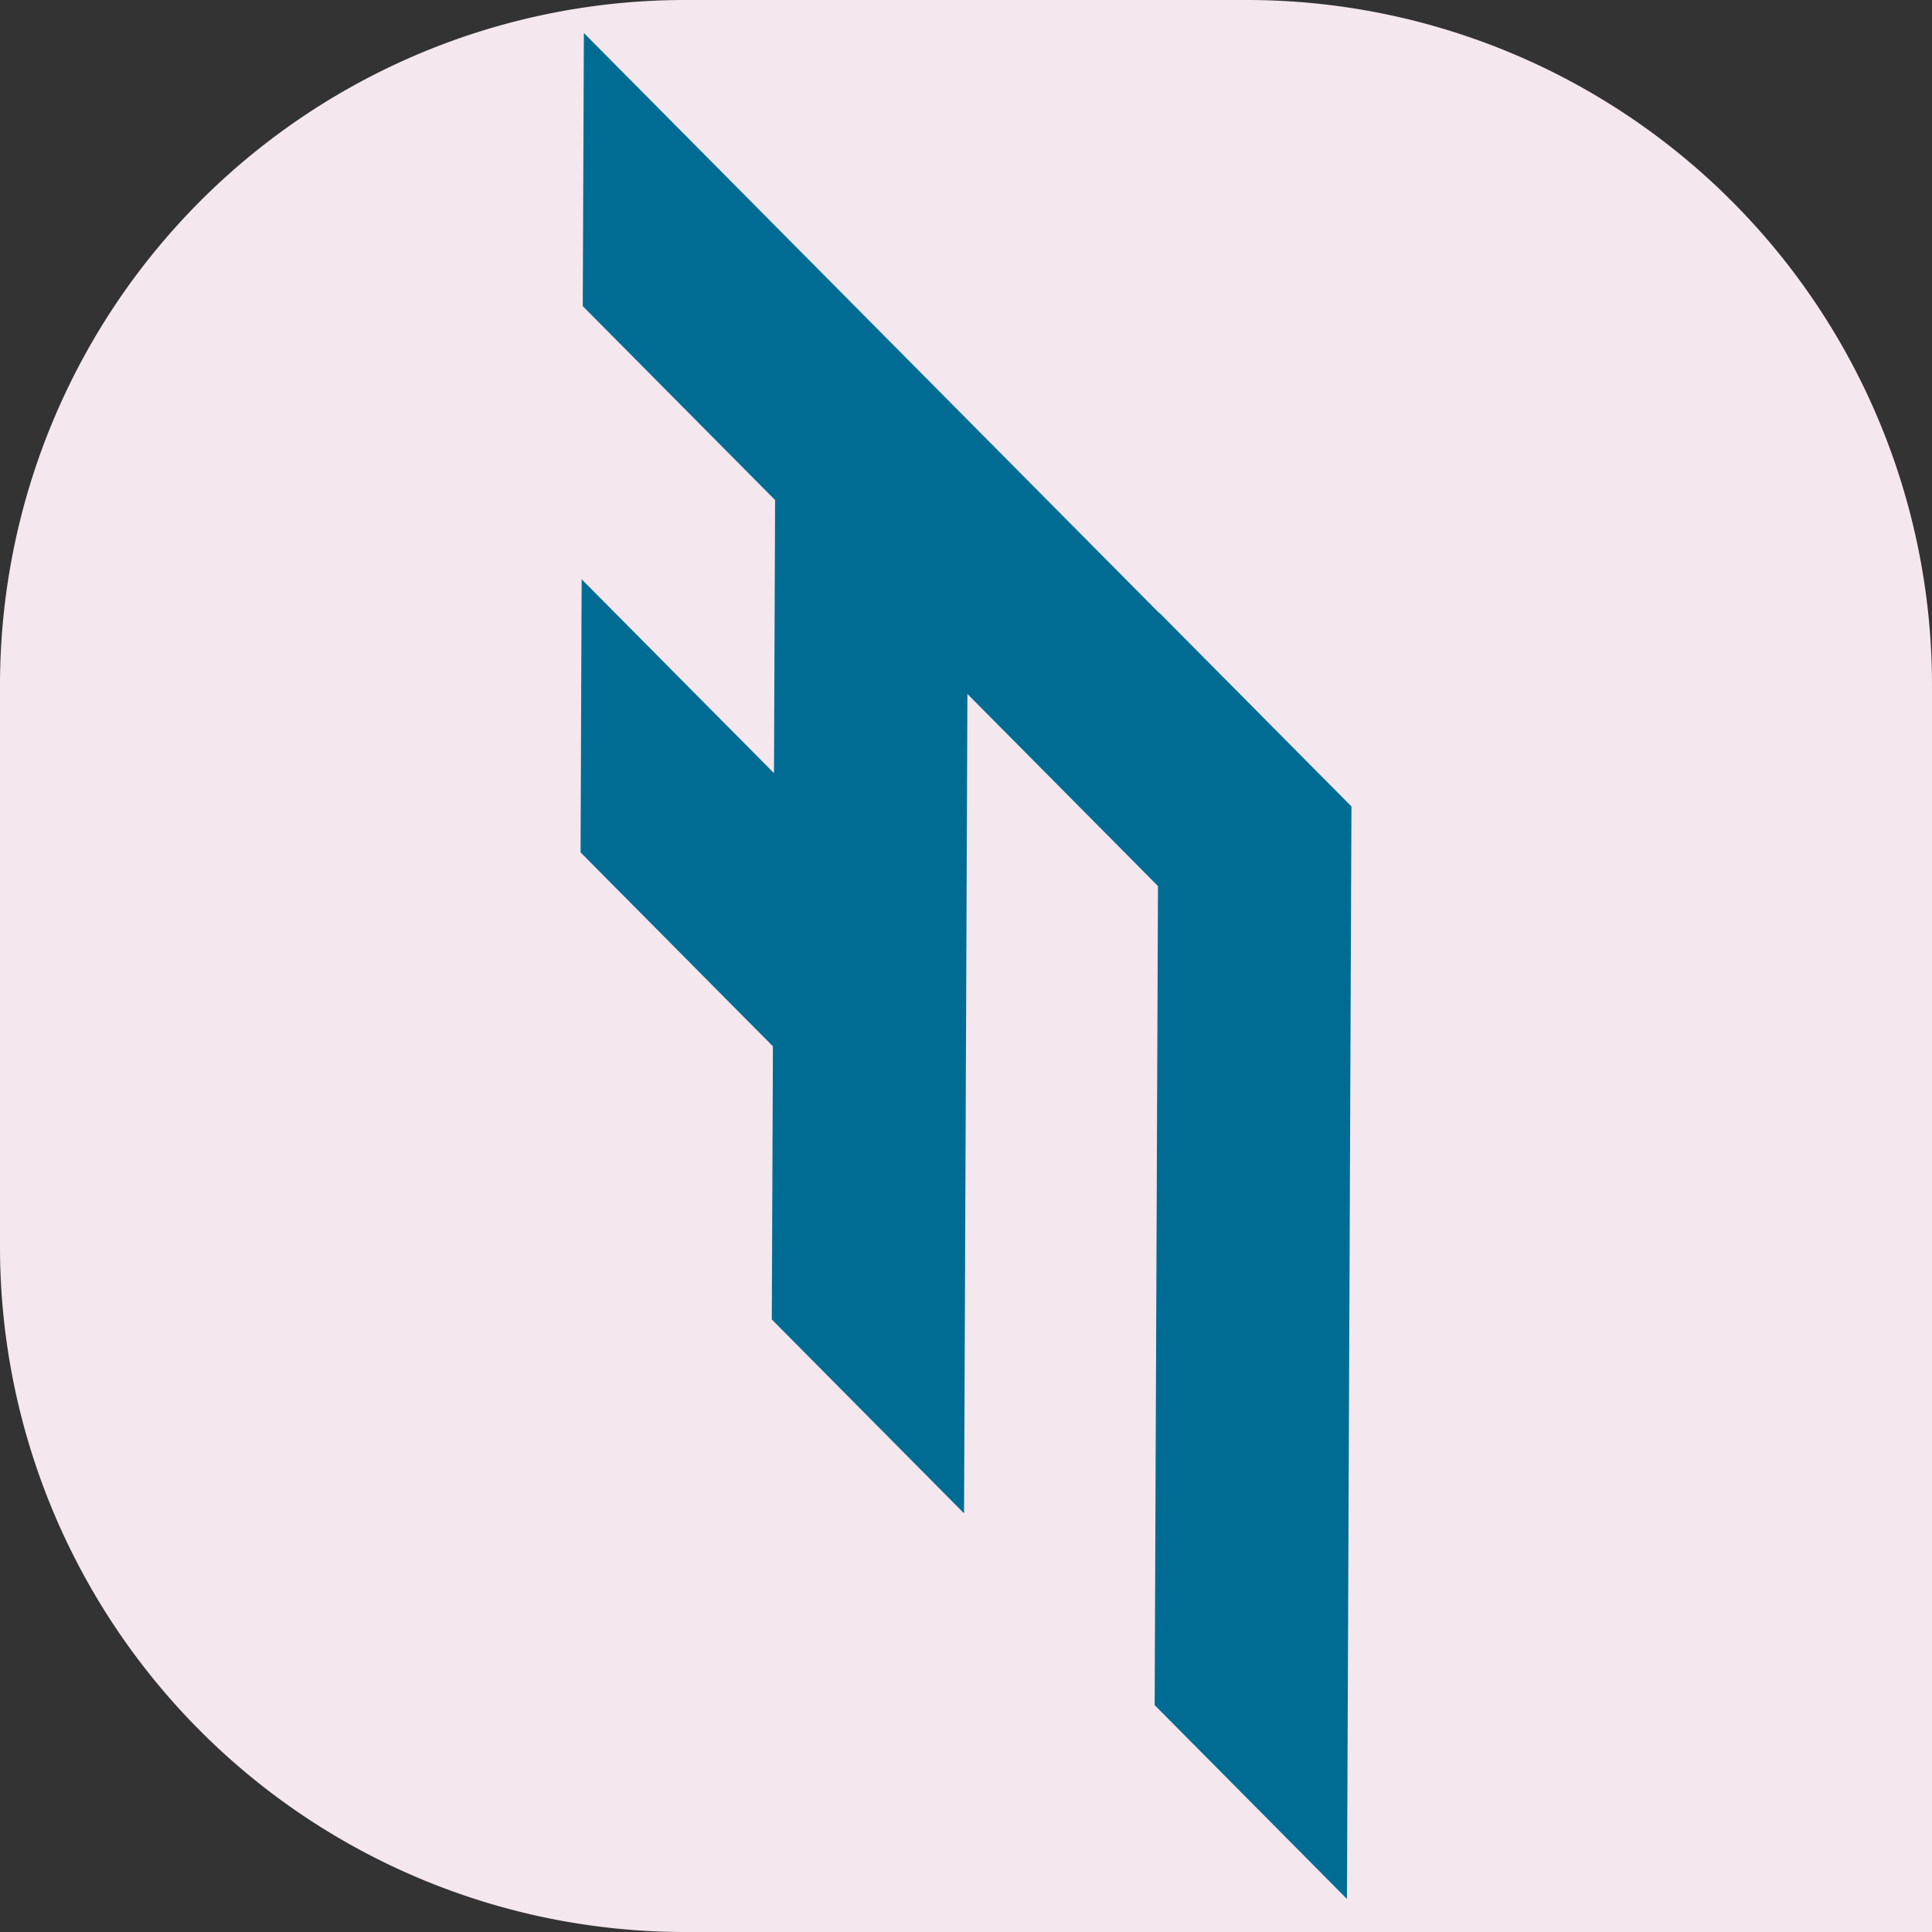 <svg id="Ebene_1" data-name="Ebene 1" xmlns="http://www.w3.org/2000/svg" viewBox="0 0 2000 2000"><rect x="0" y="0" width="2000" height="2000" fill="#333333" stroke="none"/><defs><style>.cls-1{fill:#f4e7ee;}.cls-2{fill:#006c94;}</style></defs><path class="cls-1" d="M709.26,0h581.48A709.26,709.26,0,0,1,2000,709.26V2000a0,0,0,0,1,0,0H709.26A709.26,709.26,0,0,1,0,1290.74V709.26A709.26,709.26,0,0,1,709.26,0Z"/><path class="cls-2" d="M1199.93,634.13c0,.14,0,.28,0,.42L604.42,34.17l-1.15,282.74L802.38,517.65l-1.15,282.73L602.12,599.64,601,882.4l199.11,200.74-1.15,282.75L998,1566.63c1-251.87,2.43-596.34,3.46-848.24l197.28,198.89c-1.15,282.91-2.38,584.17-3.46,847.83l199.09,200.72c1.33-317.14,3.32-810.1,4.64-1131Z"/></svg>